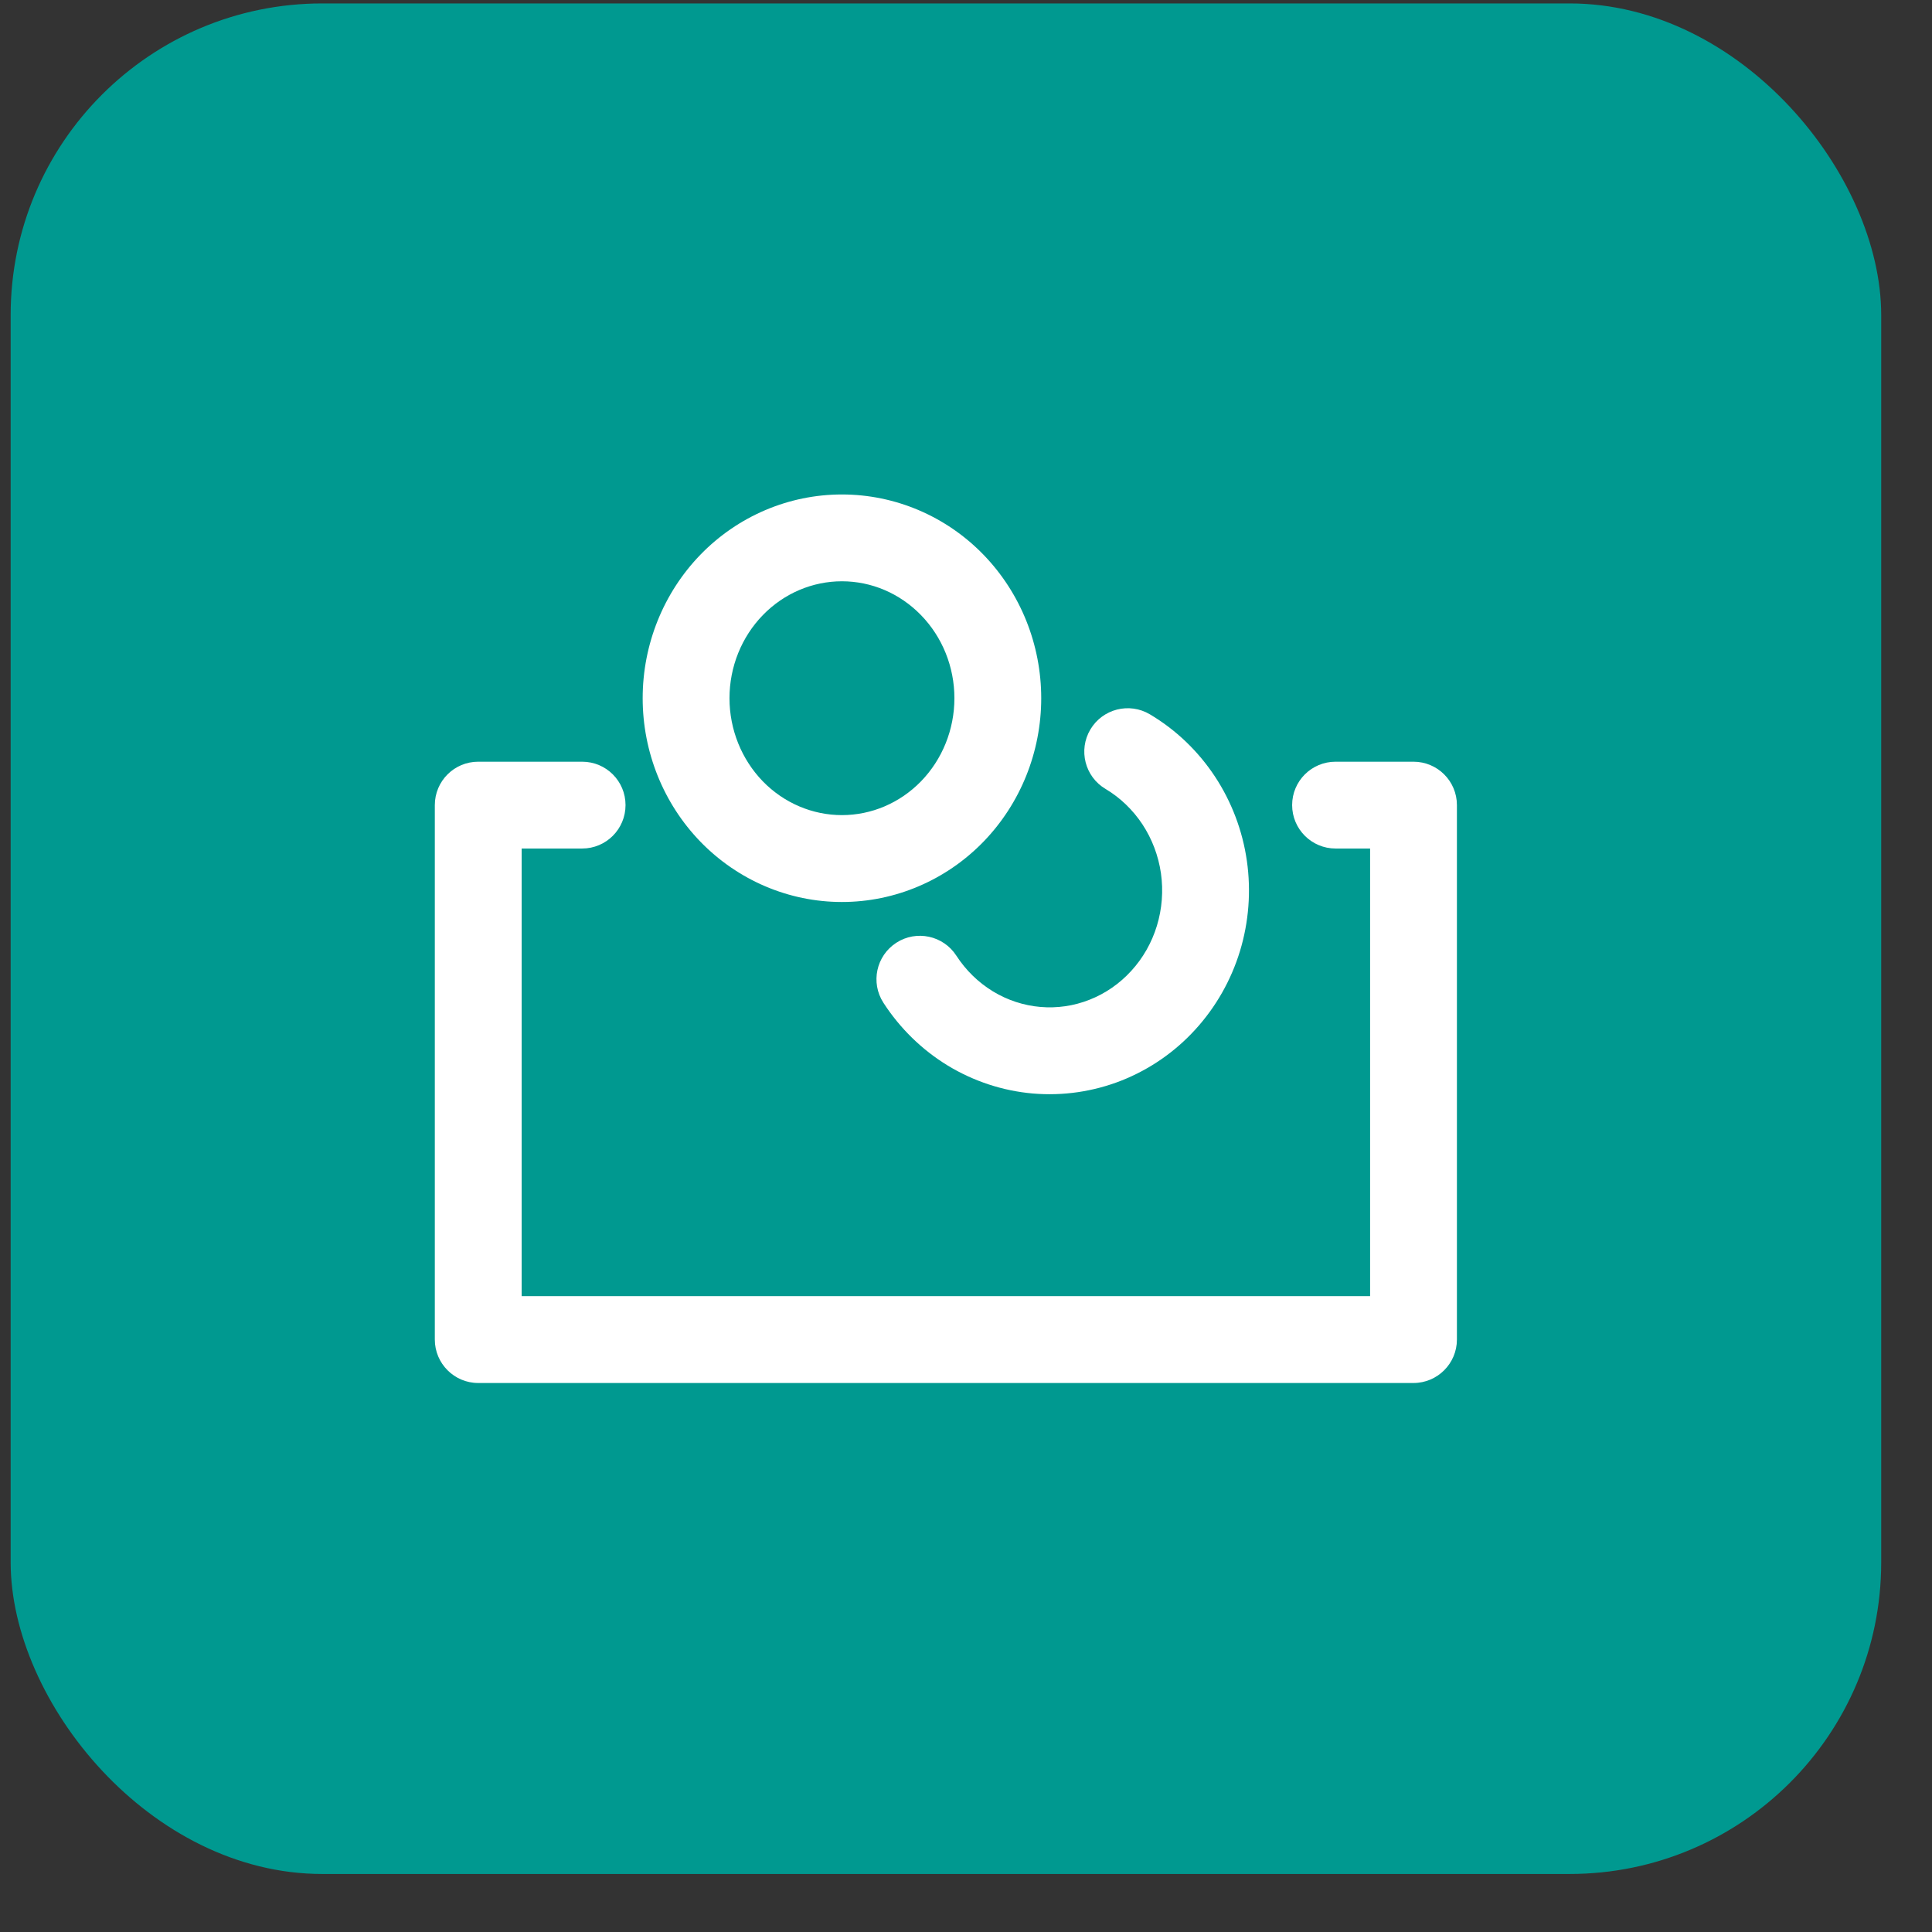 <svg width="31" height="31" viewBox="0 0 31 31" fill="none" xmlns="http://www.w3.org/2000/svg">
<rect x="0" y="0" width="31" height="31" fill="#333333" stroke="none"/>
<rect x="0.171" y="0.055" width="30.014" height="30.014" rx="5" fill="#009990"/>
<path fill-rule="evenodd" clip-rule="evenodd" d="M13.509 9.327C13.037 9.327 12.58 9.52 12.24 9.87C11.9 10.22 11.705 10.699 11.705 11.203C11.705 11.707 11.9 12.186 12.24 12.537C12.58 12.886 13.037 13.079 13.509 13.079C13.982 13.079 14.438 12.886 14.778 12.537C15.119 12.186 15.314 11.707 15.314 11.203C15.314 10.699 15.119 10.22 14.778 9.87C14.438 9.52 13.982 9.327 13.509 9.327ZM11.241 8.898C11.839 8.283 12.655 7.934 13.509 7.934C14.364 7.934 15.18 8.283 15.778 8.898C16.375 9.513 16.707 10.342 16.707 11.203C16.707 12.064 16.375 12.893 15.778 13.508C15.18 14.123 14.364 14.473 13.509 14.473C12.655 14.473 11.839 14.123 11.241 13.508C10.644 12.893 10.312 12.064 10.312 11.203C10.312 10.342 10.644 9.513 11.241 8.898ZM17.496 11.704C17.693 11.374 18.12 11.265 18.451 11.462C18.869 11.71 19.225 12.052 19.494 12.459C19.763 12.867 19.938 13.33 20.007 13.814C20.076 14.299 20.038 14.793 19.896 15.261C19.753 15.729 19.509 16.159 19.18 16.519C18.852 16.879 18.447 17.159 17.995 17.338C17.543 17.516 17.057 17.587 16.574 17.546C16.09 17.504 15.624 17.35 15.208 17.098C14.793 16.845 14.44 16.5 14.175 16.09C13.966 15.767 14.059 15.336 14.382 15.127C14.705 14.918 15.136 15.011 15.345 15.334C15.498 15.57 15.699 15.765 15.932 15.907C16.166 16.049 16.426 16.134 16.694 16.157C16.962 16.18 17.231 16.141 17.483 16.041C17.735 15.942 17.964 15.784 18.151 15.579C18.339 15.374 18.48 15.127 18.563 14.855C18.646 14.583 18.668 14.294 18.628 14.012C18.587 13.729 18.485 13.461 18.331 13.227C18.176 12.993 17.974 12.799 17.739 12.659C17.408 12.463 17.299 12.035 17.496 11.704ZM6.977 12.918C6.977 12.533 7.289 12.222 7.673 12.222H9.341C9.726 12.222 10.037 12.533 10.037 12.918C10.037 13.303 9.726 13.615 9.341 13.615H8.37V20.797H21.984V13.615H21.43C21.045 13.615 20.733 13.303 20.733 12.918C20.733 12.533 21.045 12.222 21.43 12.222H22.68C23.065 12.222 23.377 12.533 23.377 12.918V21.494C23.377 21.878 23.065 22.191 22.68 22.191H7.673C7.289 22.191 6.977 21.878 6.977 21.494V12.918Z" fill="white"/>
</svg>
